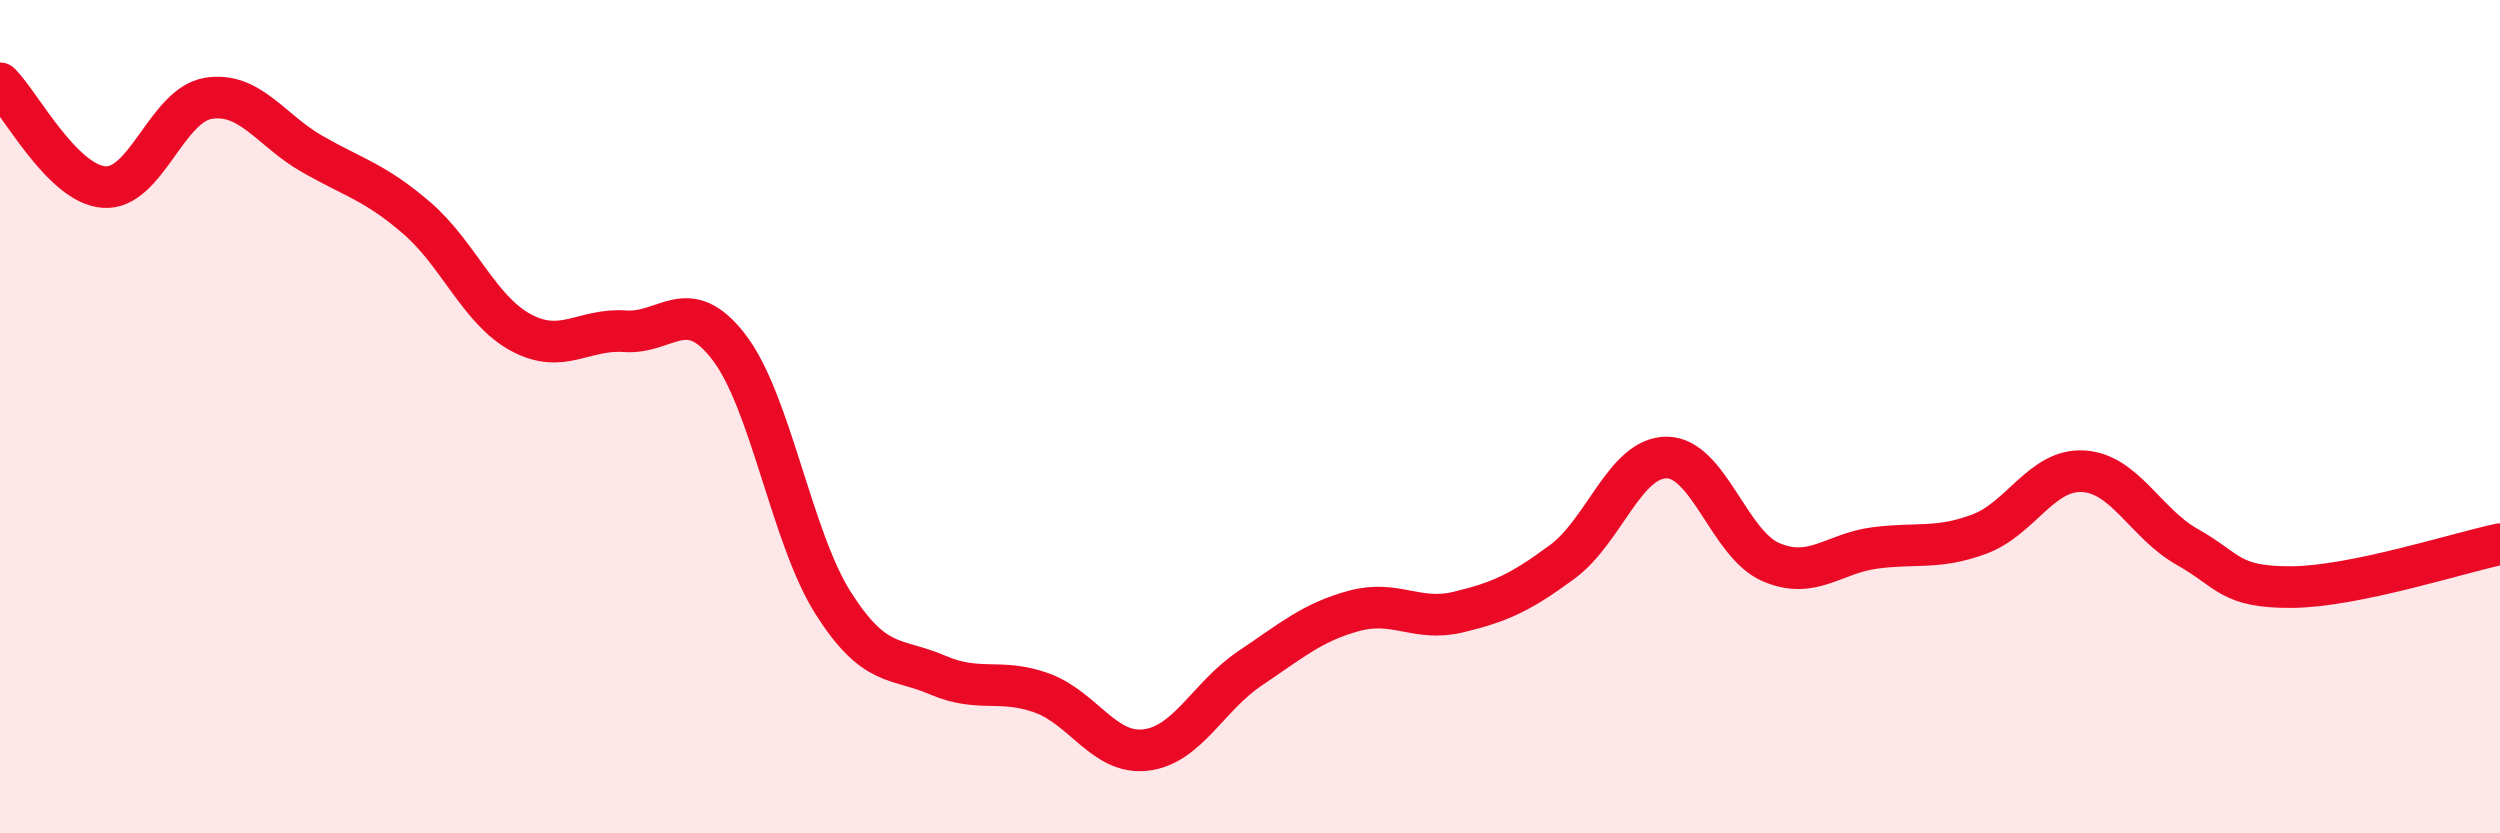 
    <svg width="60" height="20" viewBox="0 0 60 20" xmlns="http://www.w3.org/2000/svg">
      <path
        d="M 0,2 C 0.5,2.5 1.5,4.42 2.5,4.49 C 3.5,4.56 4,2.52 5,2.36 C 6,2.2 6.5,3.13 7.5,3.7 C 8.5,4.27 9,4.37 10,5.23 C 11,6.09 11.5,7.44 12.5,7.98 C 13.5,8.52 14,7.88 15,7.95 C 16,8.02 16.5,7.03 17.5,8.34 C 18.5,9.65 19,12.91 20,14.48 C 21,16.05 21.5,15.77 22.5,16.2 C 23.5,16.63 24,16.27 25,16.63 C 26,16.99 26.5,18.12 27.5,18 C 28.5,17.88 29,16.71 30,16.04 C 31,15.37 31.5,14.93 32.5,14.66 C 33.5,14.39 34,14.93 35,14.69 C 36,14.45 36.5,14.22 37.5,13.48 C 38.5,12.74 39,10.98 40,10.98 C 41,10.98 41.5,13.06 42.5,13.49 C 43.5,13.92 44,13.28 45,13.15 C 46,13.02 46.5,13.19 47.5,12.82 C 48.5,12.45 49,11.25 50,11.31 C 51,11.37 51.5,12.57 52.5,13.13 C 53.5,13.69 53.5,14.1 55,14.09 C 56.5,14.08 59,13.27 60,13.06L60 20L0 20Z"
        fill="#EB0A25"
        opacity="0.1"
        stroke-linecap="round"
        stroke-linejoin="round"
      />
      <path
        d="M 0,2 C 0.5,2.5 1.5,4.42 2.5,4.49 C 3.5,4.56 4,2.52 5,2.36 C 6,2.2 6.5,3.13 7.5,3.7 C 8.5,4.27 9,4.37 10,5.23 C 11,6.09 11.5,7.44 12.5,7.98 C 13.5,8.52 14,7.88 15,7.95 C 16,8.02 16.5,7.03 17.5,8.34 C 18.5,9.65 19,12.91 20,14.48 C 21,16.05 21.5,15.77 22.5,16.2 C 23.5,16.63 24,16.27 25,16.63 C 26,16.99 26.5,18.12 27.5,18 C 28.5,17.88 29,16.71 30,16.04 C 31,15.37 31.5,14.93 32.5,14.66 C 33.5,14.39 34,14.93 35,14.69 C 36,14.45 36.5,14.22 37.5,13.48 C 38.5,12.74 39,10.98 40,10.98 C 41,10.98 41.5,13.06 42.5,13.49 C 43.5,13.92 44,13.28 45,13.15 C 46,13.02 46.5,13.19 47.5,12.82 C 48.5,12.45 49,11.25 50,11.31 C 51,11.37 51.5,12.57 52.5,13.13 C 53.5,13.69 53.5,14.1 55,14.09 C 56.5,14.08 59,13.27 60,13.06"
        stroke="#EB0A25"
        stroke-width="1"
        fill="none"
        stroke-linecap="round"
        stroke-linejoin="round"
      />
    </svg>
  